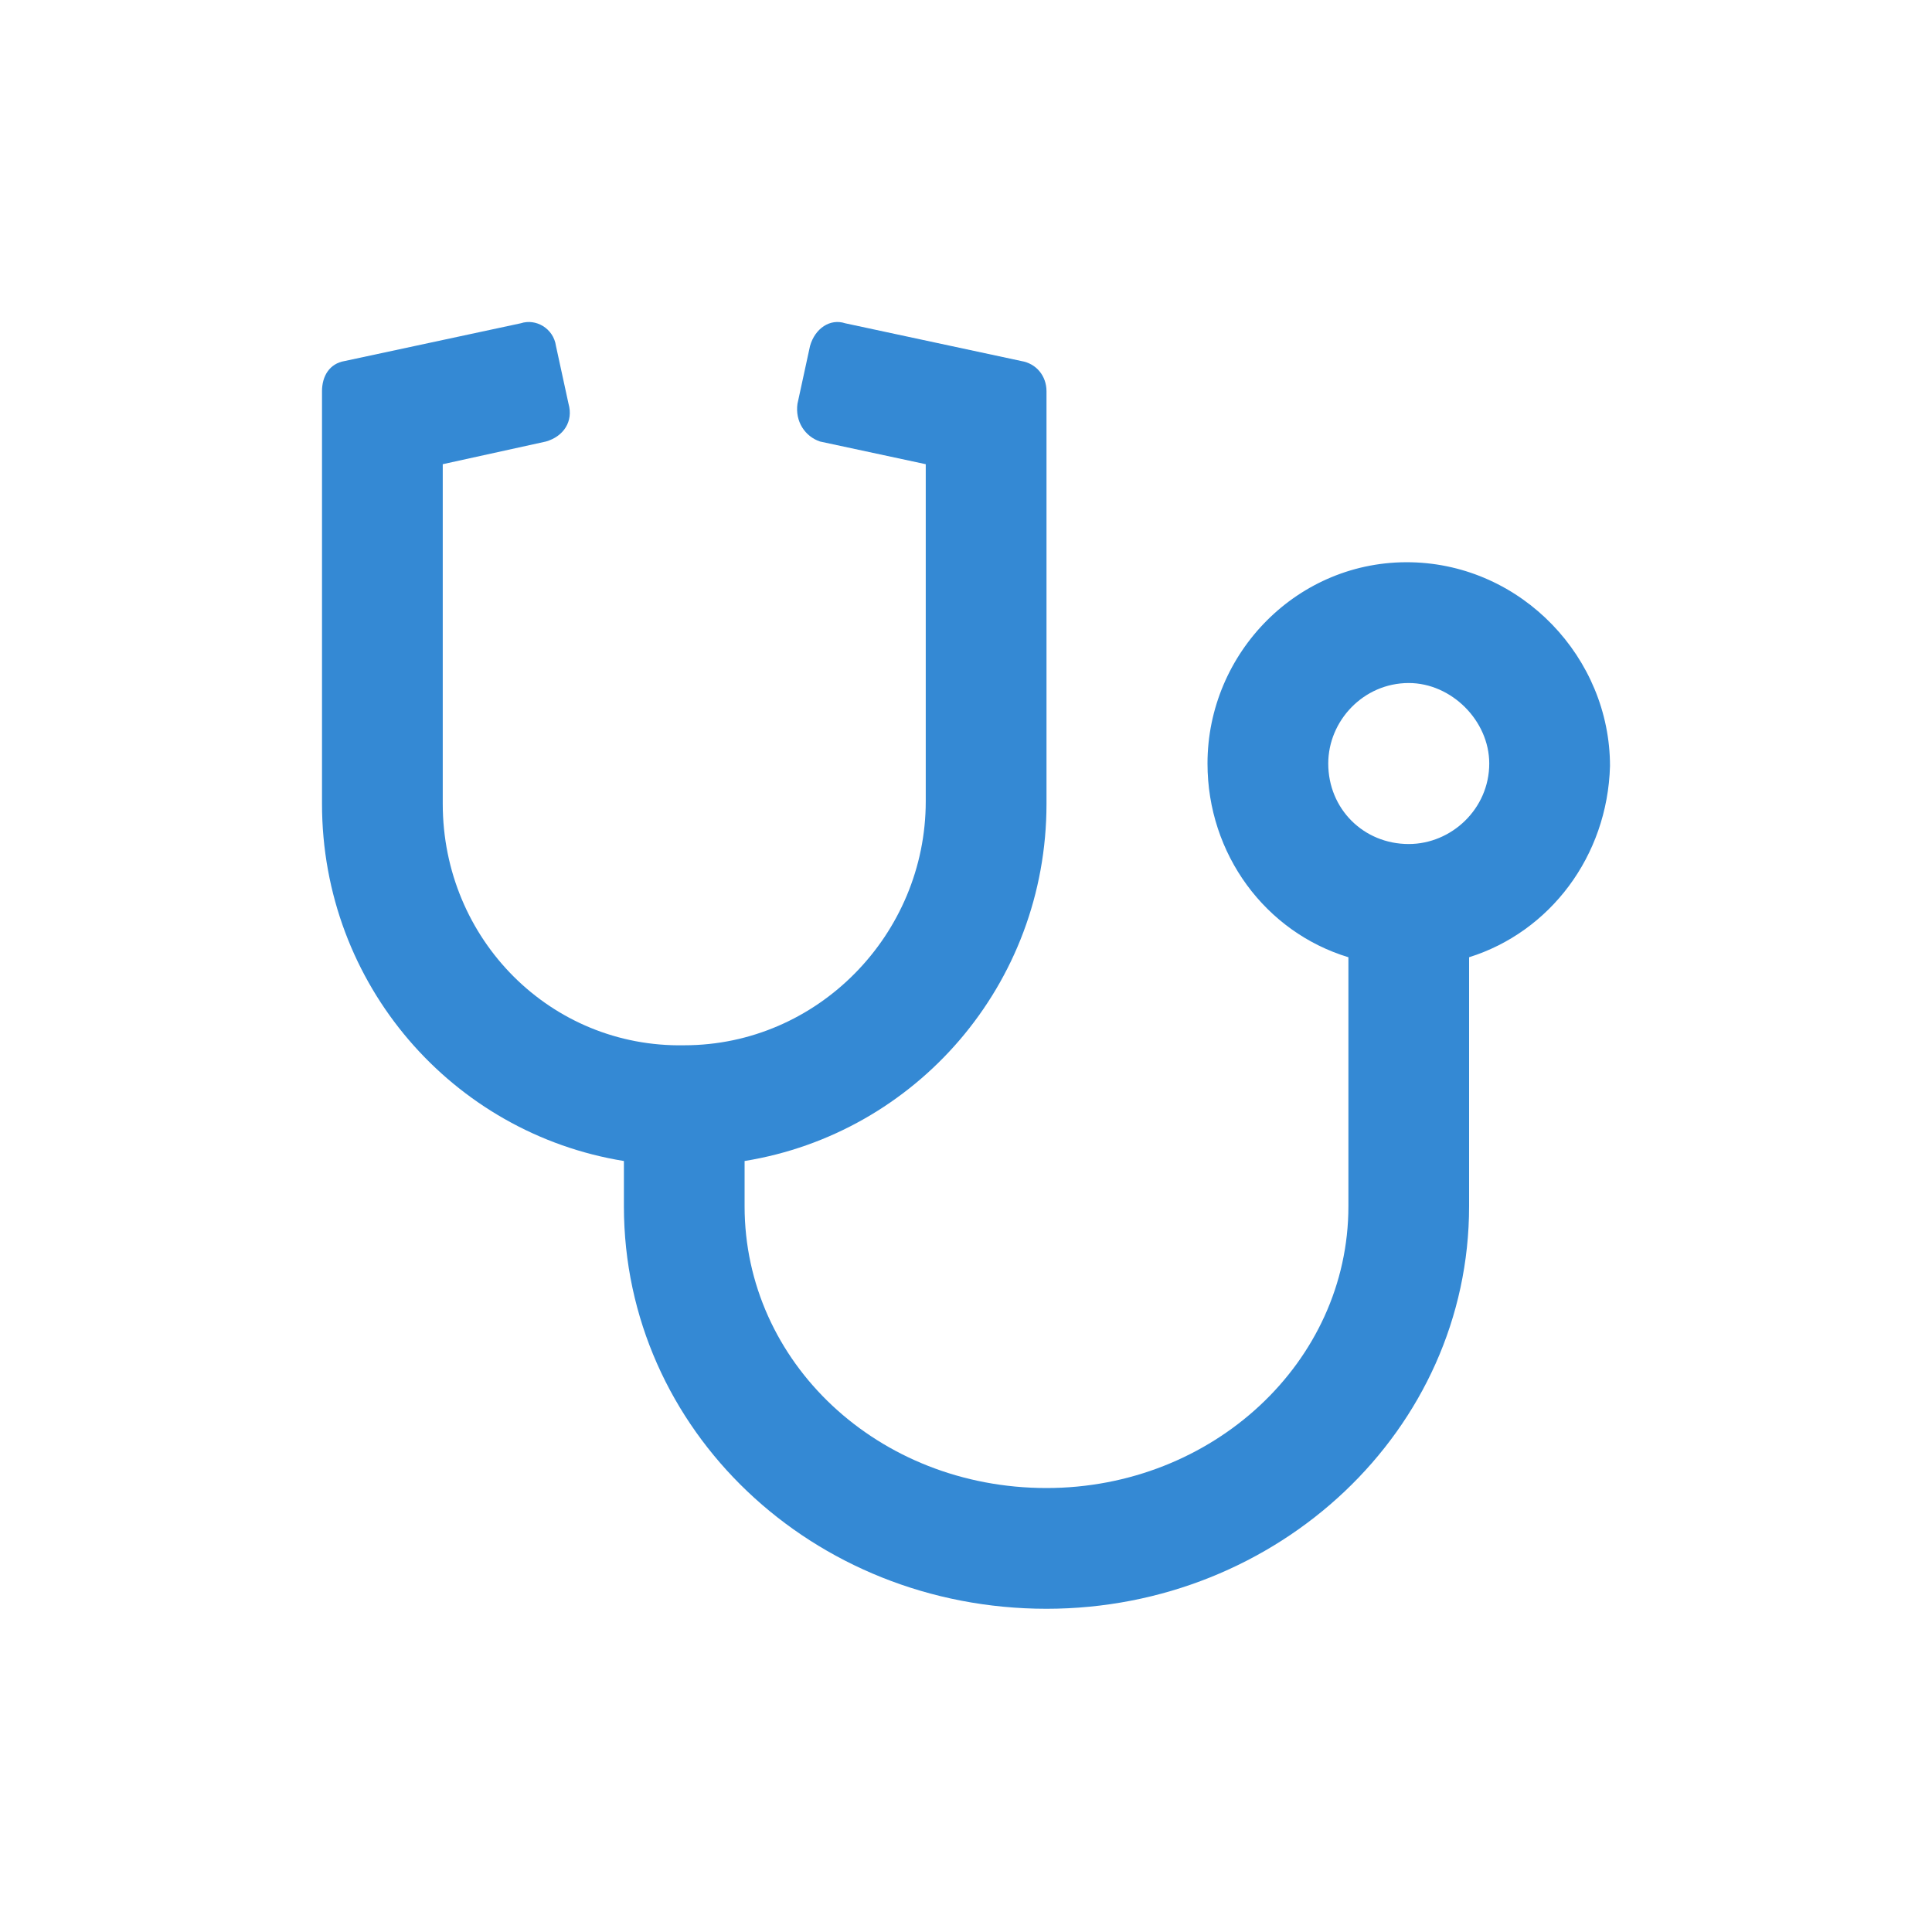 <svg width="30" height="30" viewBox="0 0 30 30" fill="none" xmlns="http://www.w3.org/2000/svg">
<path d="M9.688 18.028V18.731C9.688 22.208 12.617 24.981 16.25 24.981C19.844 24.981 22.812 22.208 22.812 18.731V14.864C24.062 14.473 24.961 13.301 25 11.895C25 10.215 23.633 8.77 21.914 8.731C20.156 8.692 18.75 10.137 18.75 11.856C18.75 13.262 19.648 14.473 20.938 14.864V18.731C20.938 21.153 18.828 23.106 16.25 23.106C13.633 23.106 11.562 21.153 11.562 18.731V18.028C14.219 17.598 16.25 15.293 16.25 12.481V6.075C16.25 5.84 16.094 5.645 15.859 5.606L13.125 5.02C12.891 4.942 12.656 5.098 12.578 5.372L12.383 6.27C12.344 6.544 12.5 6.778 12.734 6.856L14.375 7.208V12.442C14.375 14.512 12.695 16.231 10.625 16.231C8.555 16.27 6.875 14.59 6.875 12.481V7.208L8.477 6.856C8.75 6.778 8.906 6.544 8.828 6.27L8.633 5.372C8.594 5.098 8.32 4.942 8.086 5.02L5.352 5.606C5.117 5.645 5 5.84 5 6.075V12.481C5 15.293 7.031 17.598 9.688 18.028ZM21.875 10.606C22.539 10.606 23.125 11.192 23.125 11.856C23.125 12.559 22.539 13.106 21.875 13.106C21.172 13.106 20.625 12.559 20.625 11.856C20.625 11.192 21.172 10.606 21.875 10.606Z" fill="#3489D4"/>
</svg>
